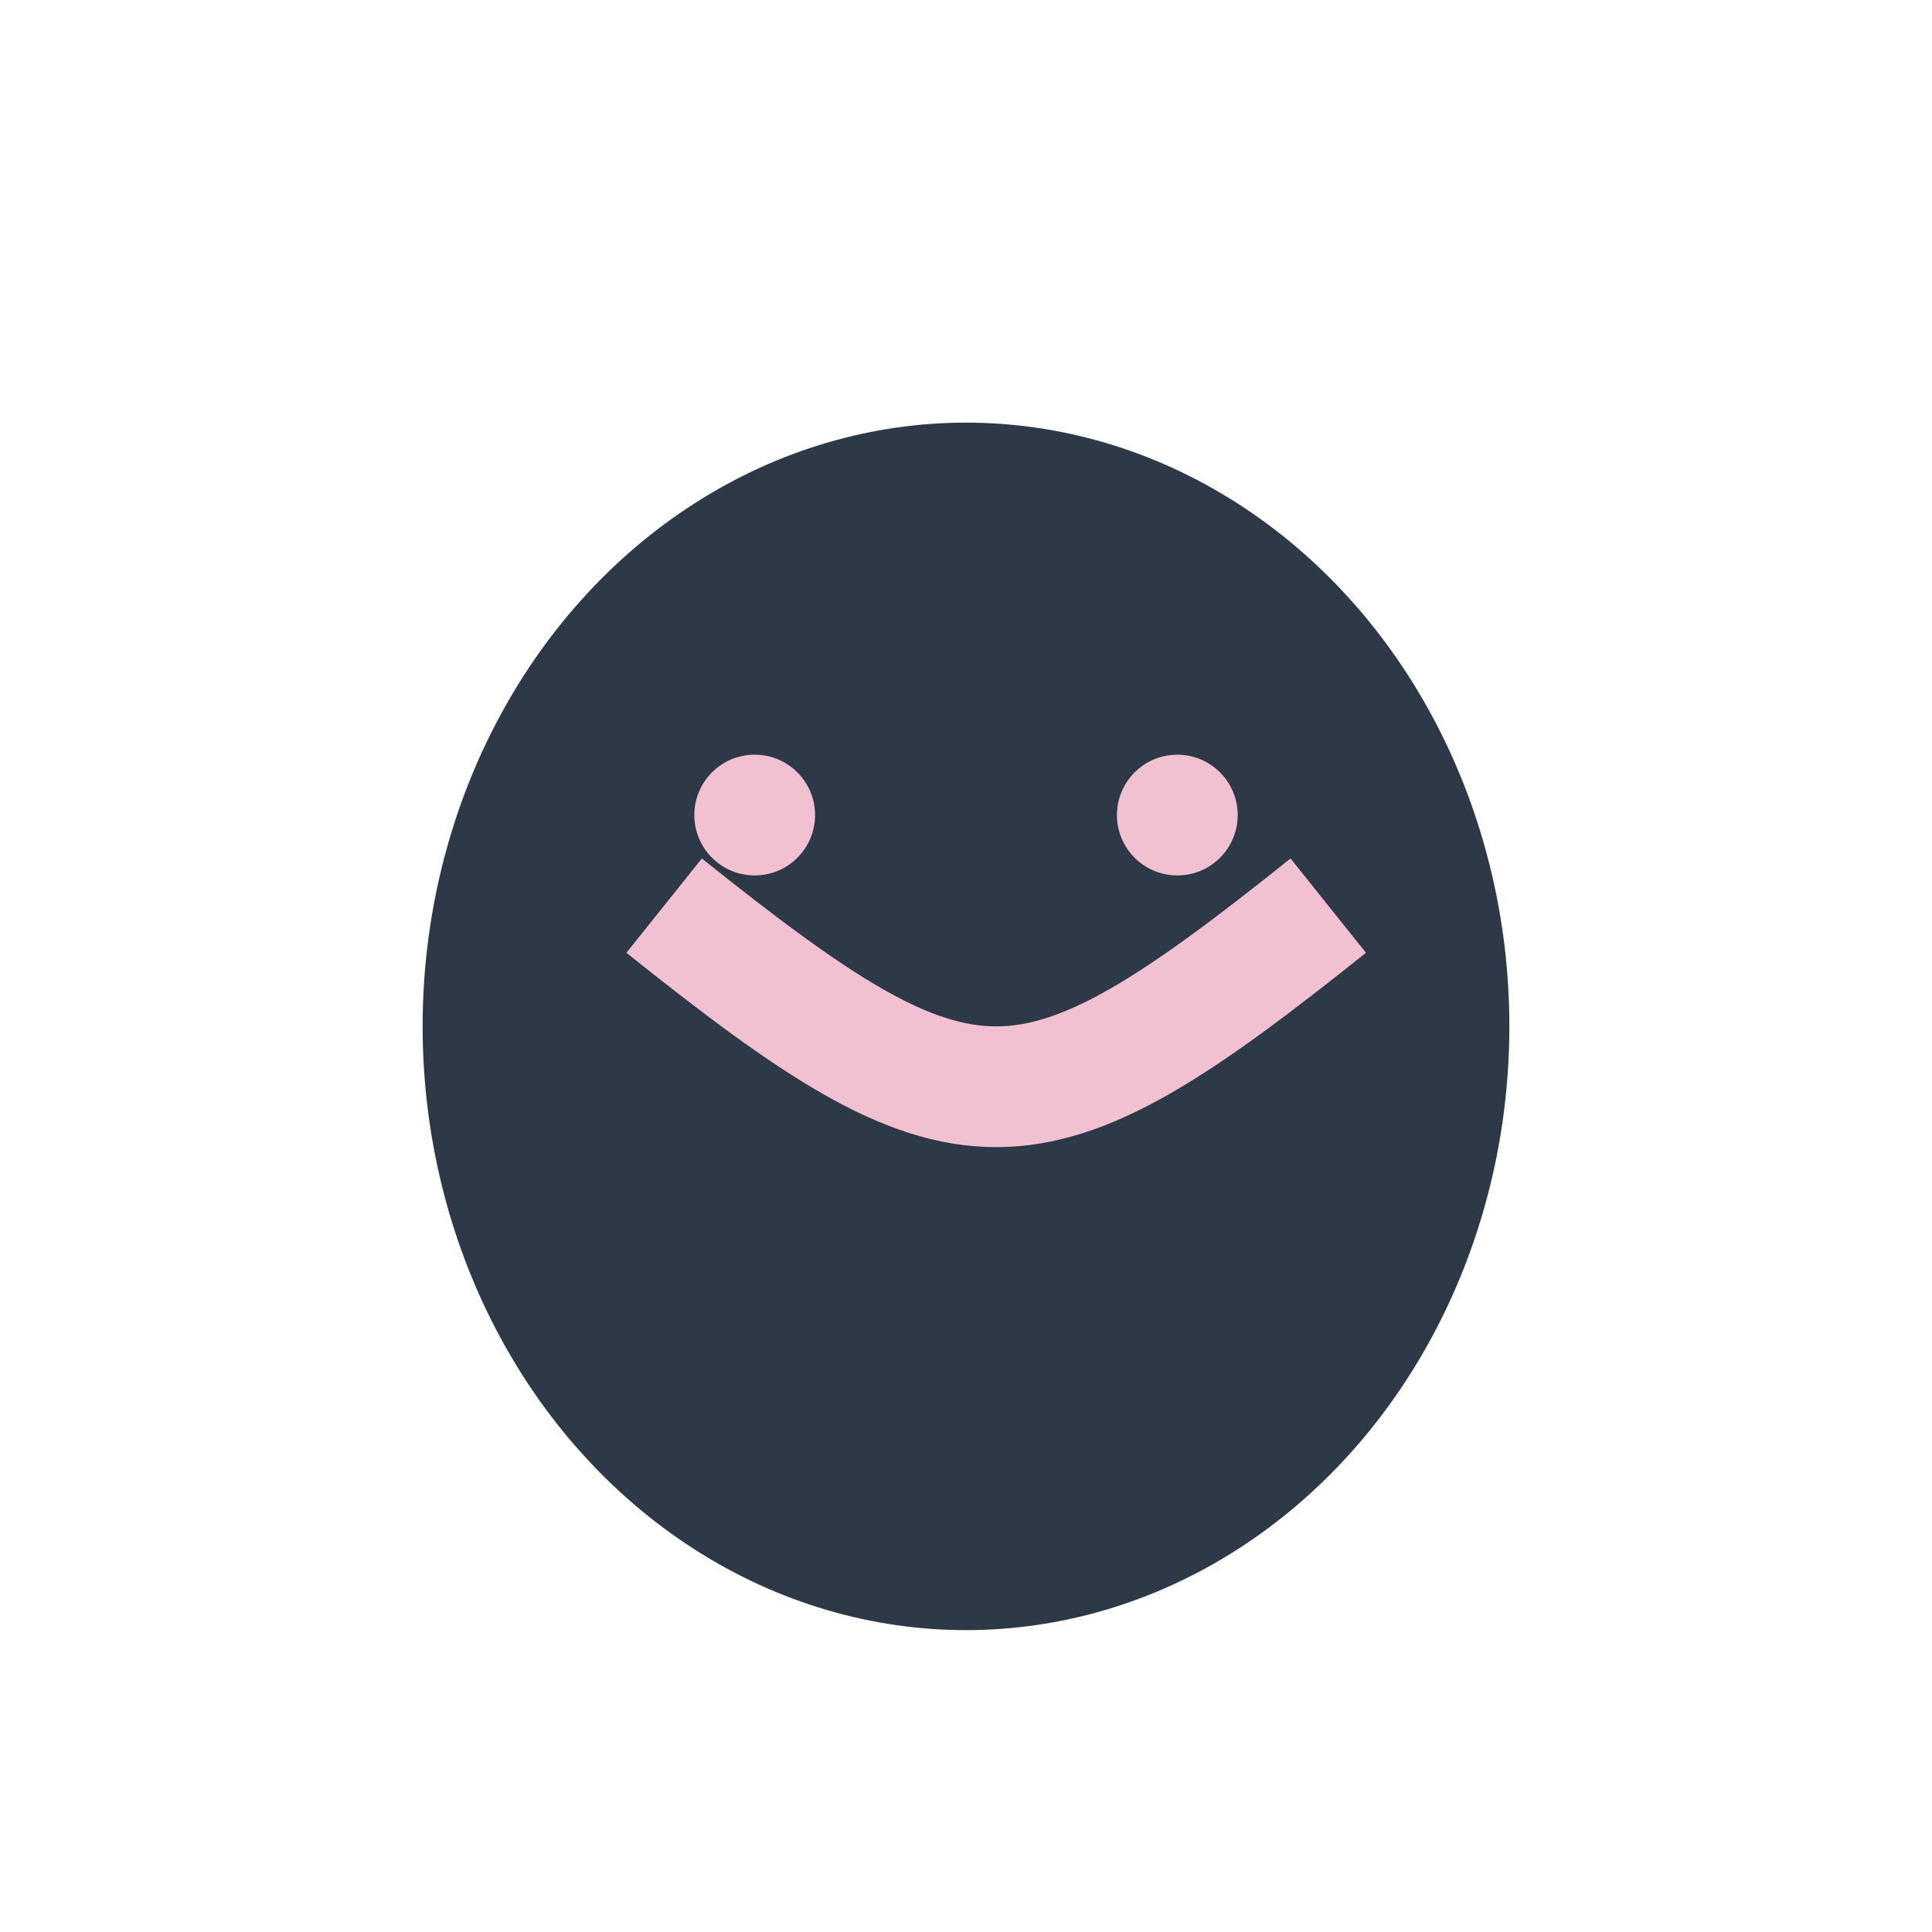 <?xml version="1.0" encoding="UTF-8"?>
<svg xmlns="http://www.w3.org/2000/svg" width="32" height="32" viewBox="0 0 32 32"><ellipse cx="16" cy="17" rx="9" ry="10" fill="#2D3946"/><path d="M11 15c5 4 6 4 11 0" stroke="#F2C1D1" stroke-width="2" fill="none"/><circle cx="12.5" cy="13.5" r="1" fill="#F2C1D1"/><circle cx="19.5" cy="13.5" r="1" fill="#F2C1D1"/></svg>